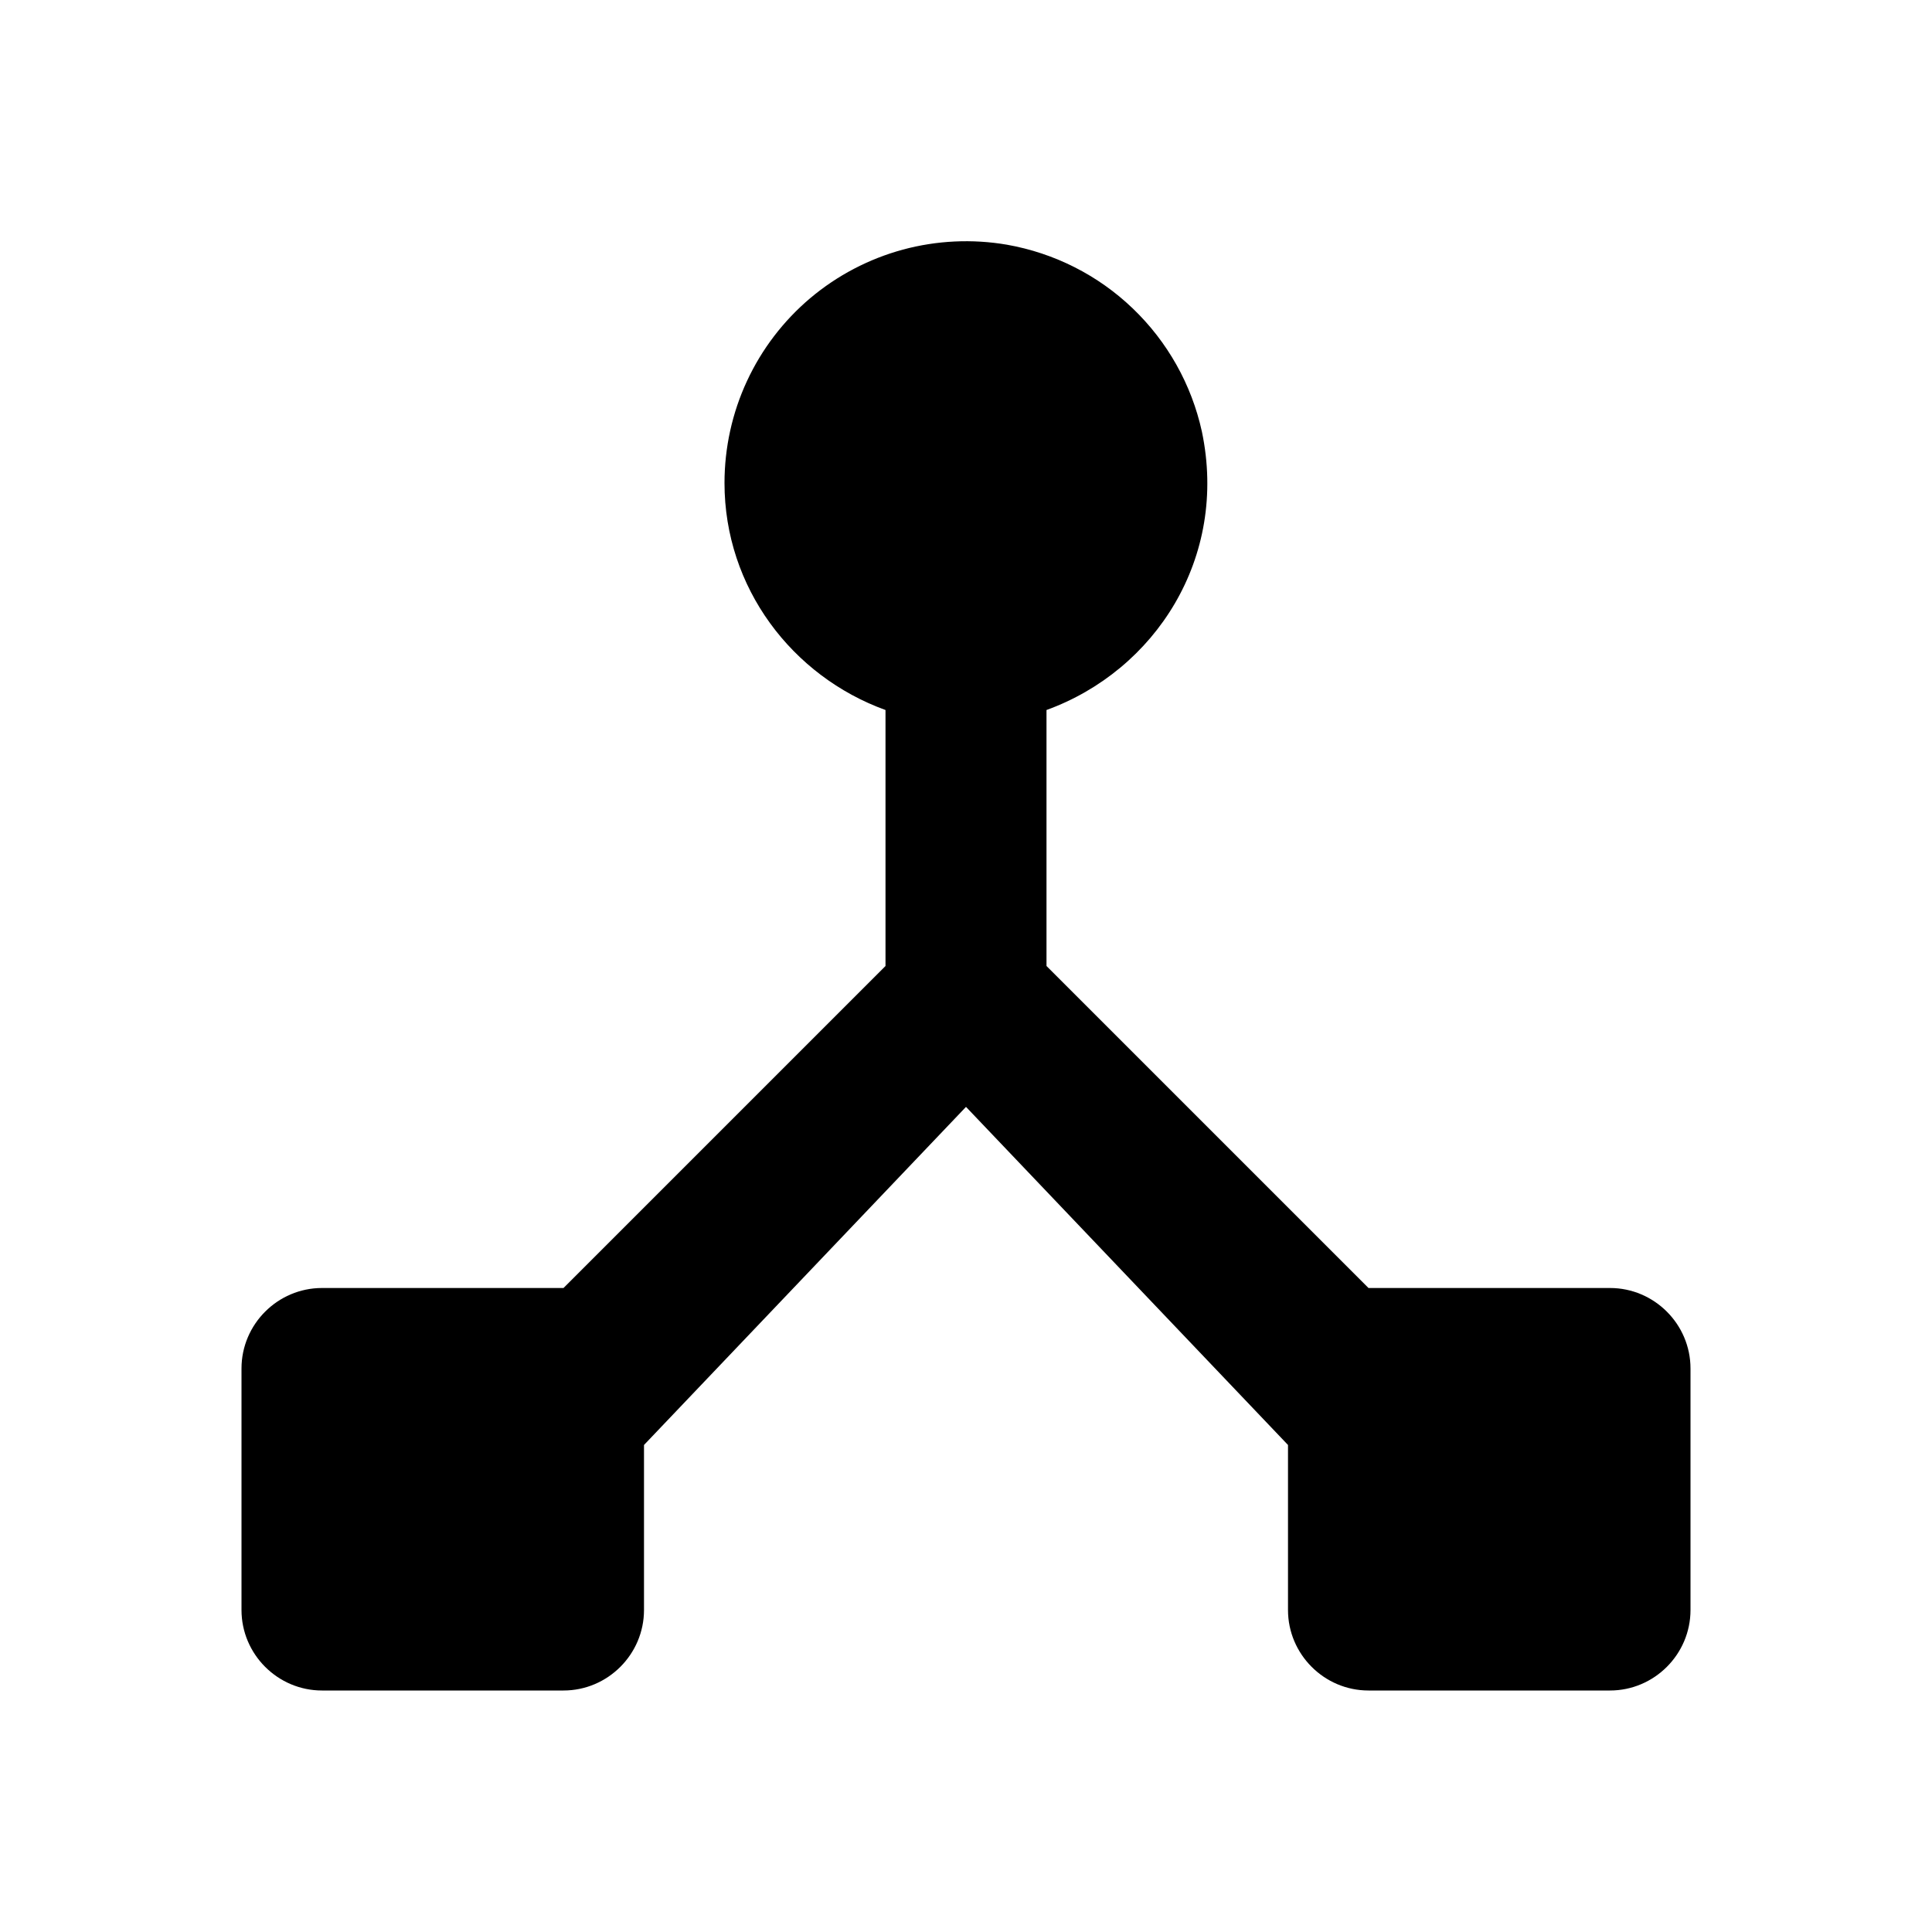 <svg width="24" height="24" viewBox="0 0 24 24" fill="none" xmlns="http://www.w3.org/2000/svg">
<path d="M17 16L13 12V8.82C14.35 8.33 15.26 6.93 14.93 5.36C14.802 4.777 14.503 4.245 14.072 3.832C13.642 3.419 13.098 3.144 12.51 3.04C12.079 2.966 11.637 2.987 11.215 3.101C10.793 3.216 10.401 3.421 10.066 3.703C9.732 3.985 9.463 4.337 9.279 4.734C9.095 5.13 9 5.563 9 6C9 7.3 9.84 8.4 11 8.82V12L7 16H4C3.45 16 3 16.45 3 17V20C3 20.55 3.45 21 4 21H7C7.55 21 8 20.55 8 20V17.95L12 13.75L16 17.95V20C16 20.55 16.45 21 17 21H20C20.55 21 21 20.55 21 20V17C21 16.45 20.55 16 20 16H17Z" fill="black"/>
</svg>
